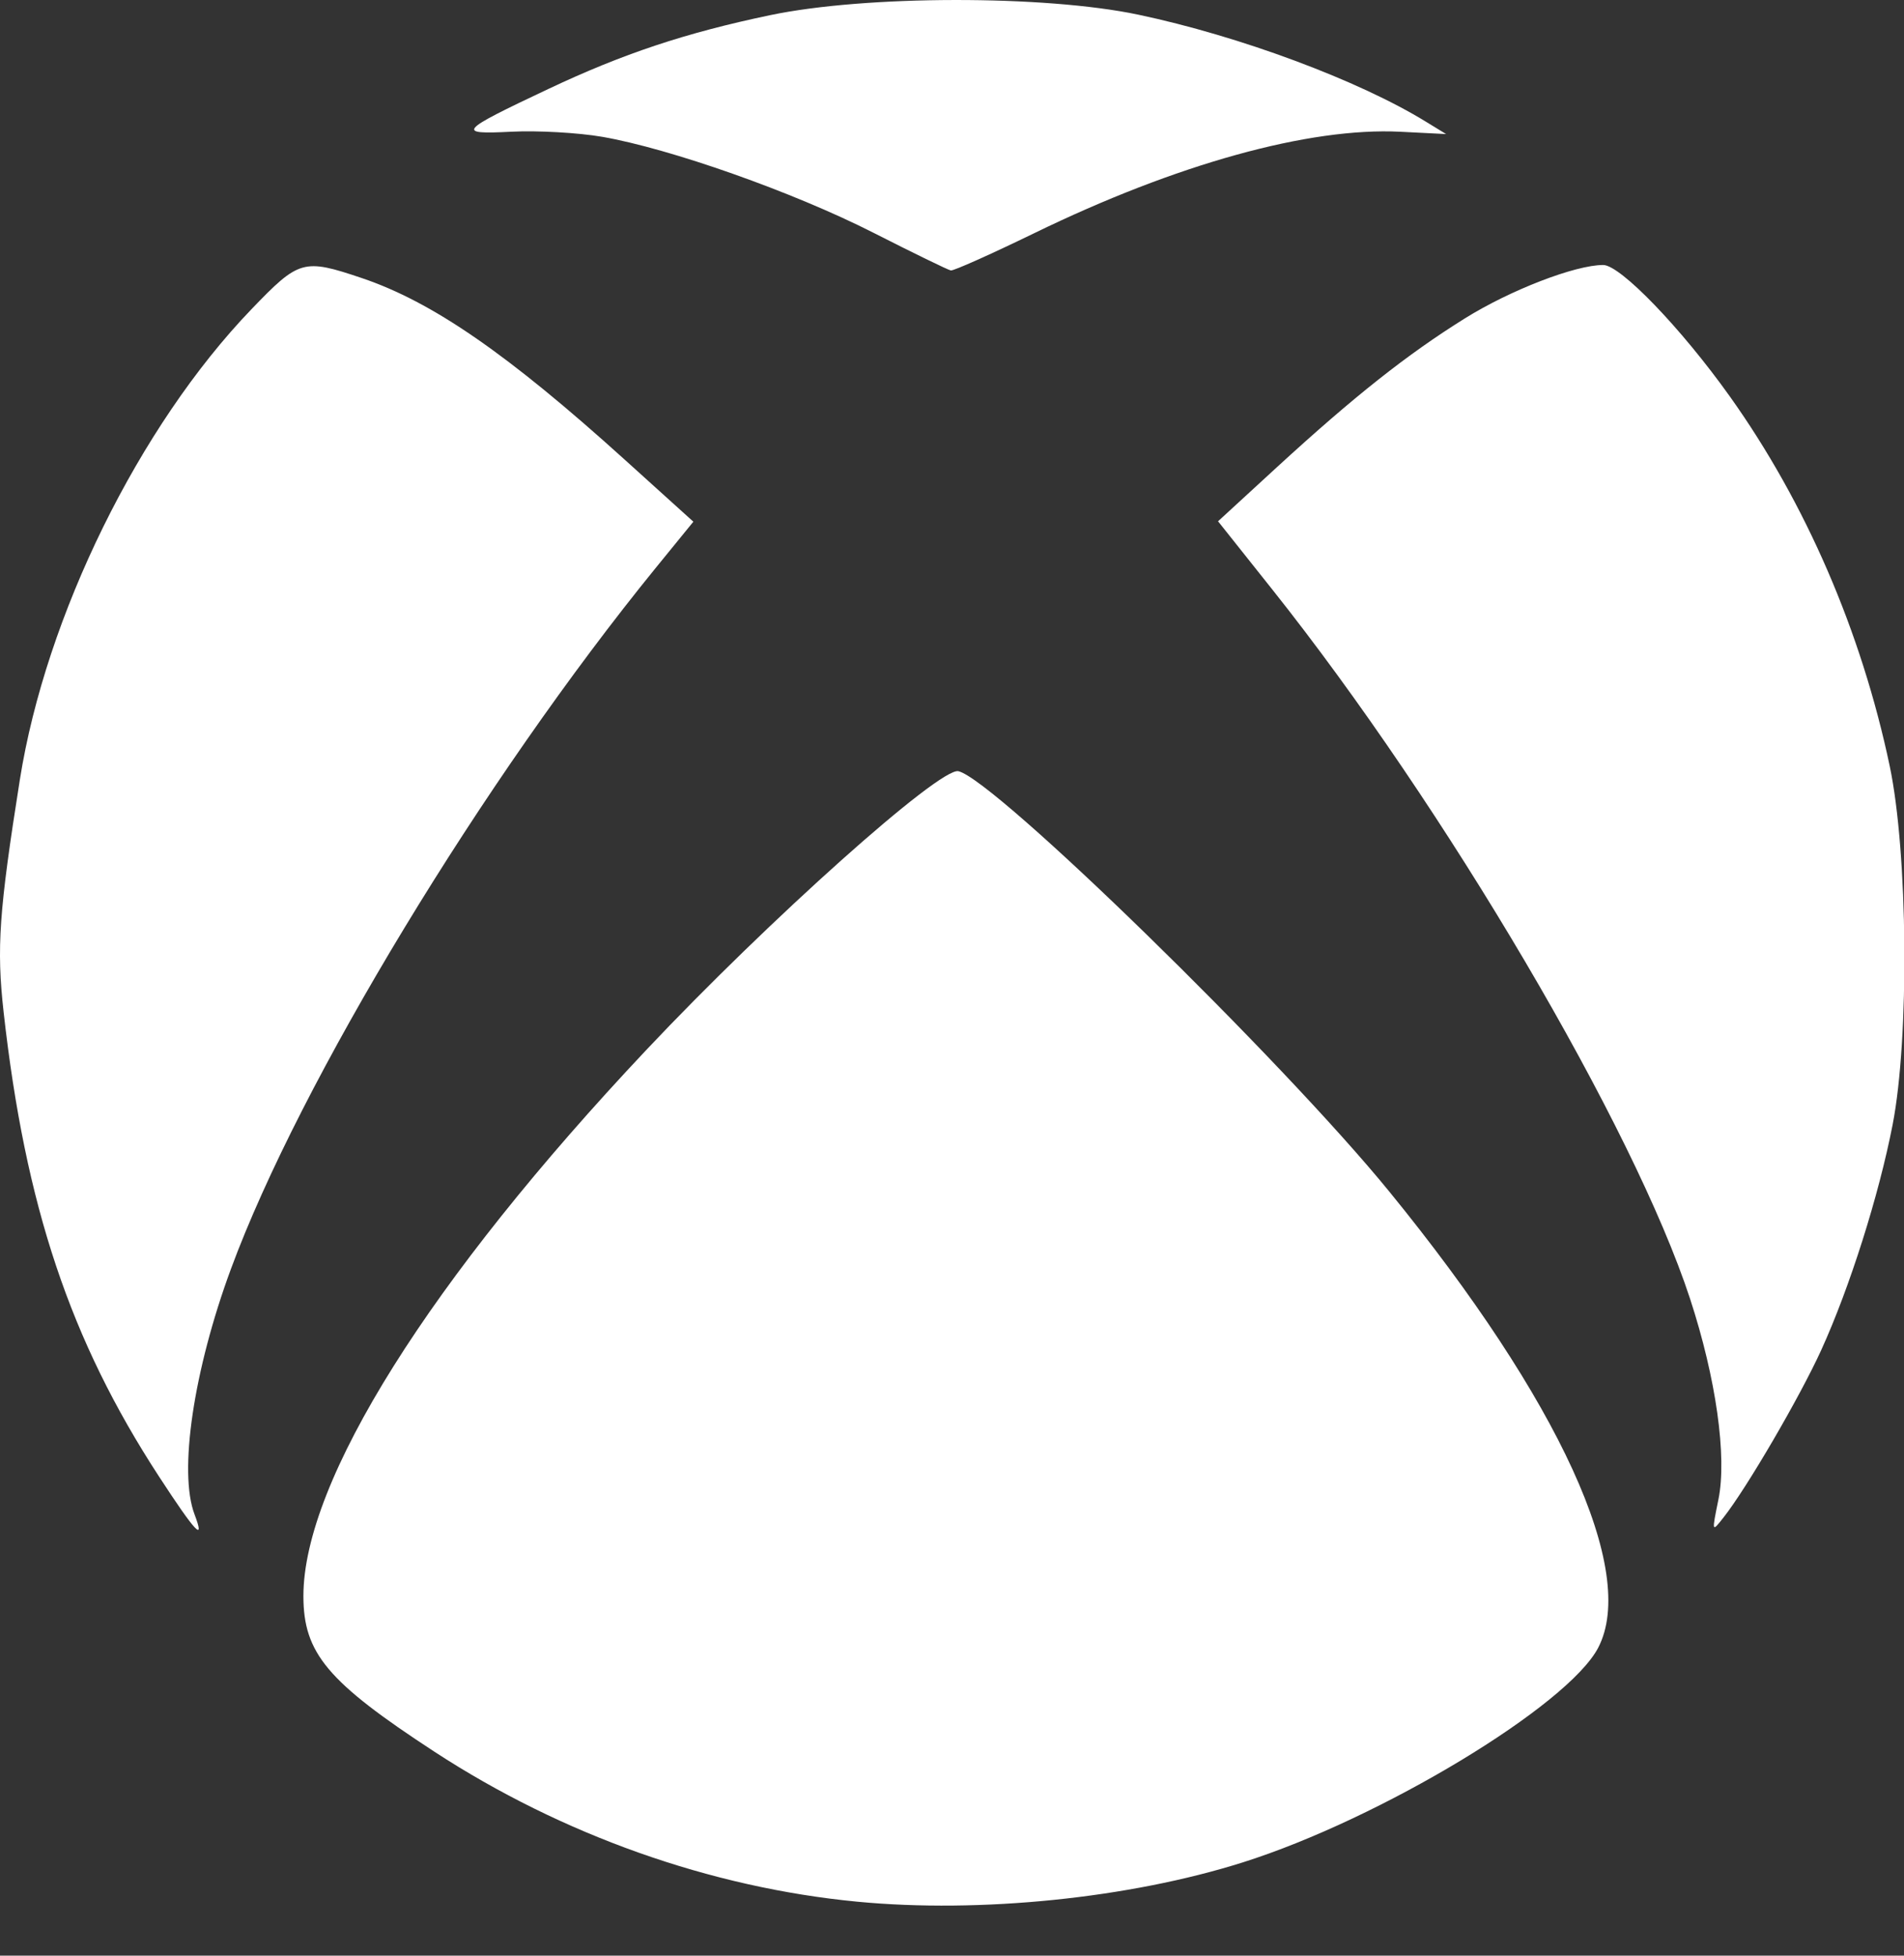 <svg width="37" height="38" viewBox="0 0 37 38" fill="none" xmlns="http://www.w3.org/2000/svg">
<rect x="0" y="0" width="37" height="38" fill="#333333" stroke="none"/>
<path d="M16.658 36.951C13.808 36.678 10.922 35.655 8.442 34.037C6.365 32.681 5.896 32.124 5.896 31.012C5.896 28.779 8.352 24.866 12.554 20.407C14.94 17.874 18.264 14.905 18.624 14.985C19.323 15.141 24.91 20.591 27.001 23.157C30.309 27.214 31.829 30.536 31.057 32.017C30.47 33.142 26.826 35.343 24.149 36.188C21.943 36.885 19.045 37.18 16.658 36.951ZM3.09 28.69C1.363 26.041 0.491 23.434 0.07 19.663C-0.069 18.418 -0.019 17.705 0.386 15.149C0.891 11.964 2.705 8.278 4.885 6.01C5.813 5.044 5.896 5.021 7.028 5.402C8.402 5.865 9.87 6.879 12.146 8.937L13.474 10.137L12.748 11.028C9.382 15.164 5.828 21.026 4.489 24.653C3.761 26.624 3.467 28.604 3.781 29.427C3.992 29.984 3.798 29.776 3.09 28.69ZM33.393 29.14C33.564 28.308 33.348 26.779 32.843 25.237C31.748 21.897 28.088 15.684 24.728 11.459L23.67 10.129L24.814 9.078C26.309 7.706 27.346 6.885 28.466 6.187C29.349 5.636 30.611 5.149 31.154 5.149C31.488 5.149 32.666 6.371 33.617 7.705C35.09 9.771 36.173 12.275 36.722 14.883C37.077 16.567 37.106 20.173 36.779 21.853C36.511 23.232 35.944 25.021 35.391 26.234C34.977 27.143 33.947 28.909 33.495 29.483C33.263 29.778 33.263 29.778 33.393 29.14ZM16.964 4.518C15.413 3.731 13.021 2.886 11.7 2.658C11.236 2.578 10.446 2.534 9.944 2.559C8.854 2.614 8.902 2.557 10.651 1.731C12.105 1.044 13.318 0.64 14.964 0.295C16.817 -0.094 20.298 -0.099 22.12 0.285C24.089 0.7 26.407 1.563 27.713 2.367L28.102 2.605L27.211 2.56C25.441 2.471 22.861 3.186 20.092 4.534C19.256 4.94 18.53 5.265 18.477 5.255C18.424 5.246 17.743 4.914 16.964 4.518Z" fill="white"/>
</svg>
